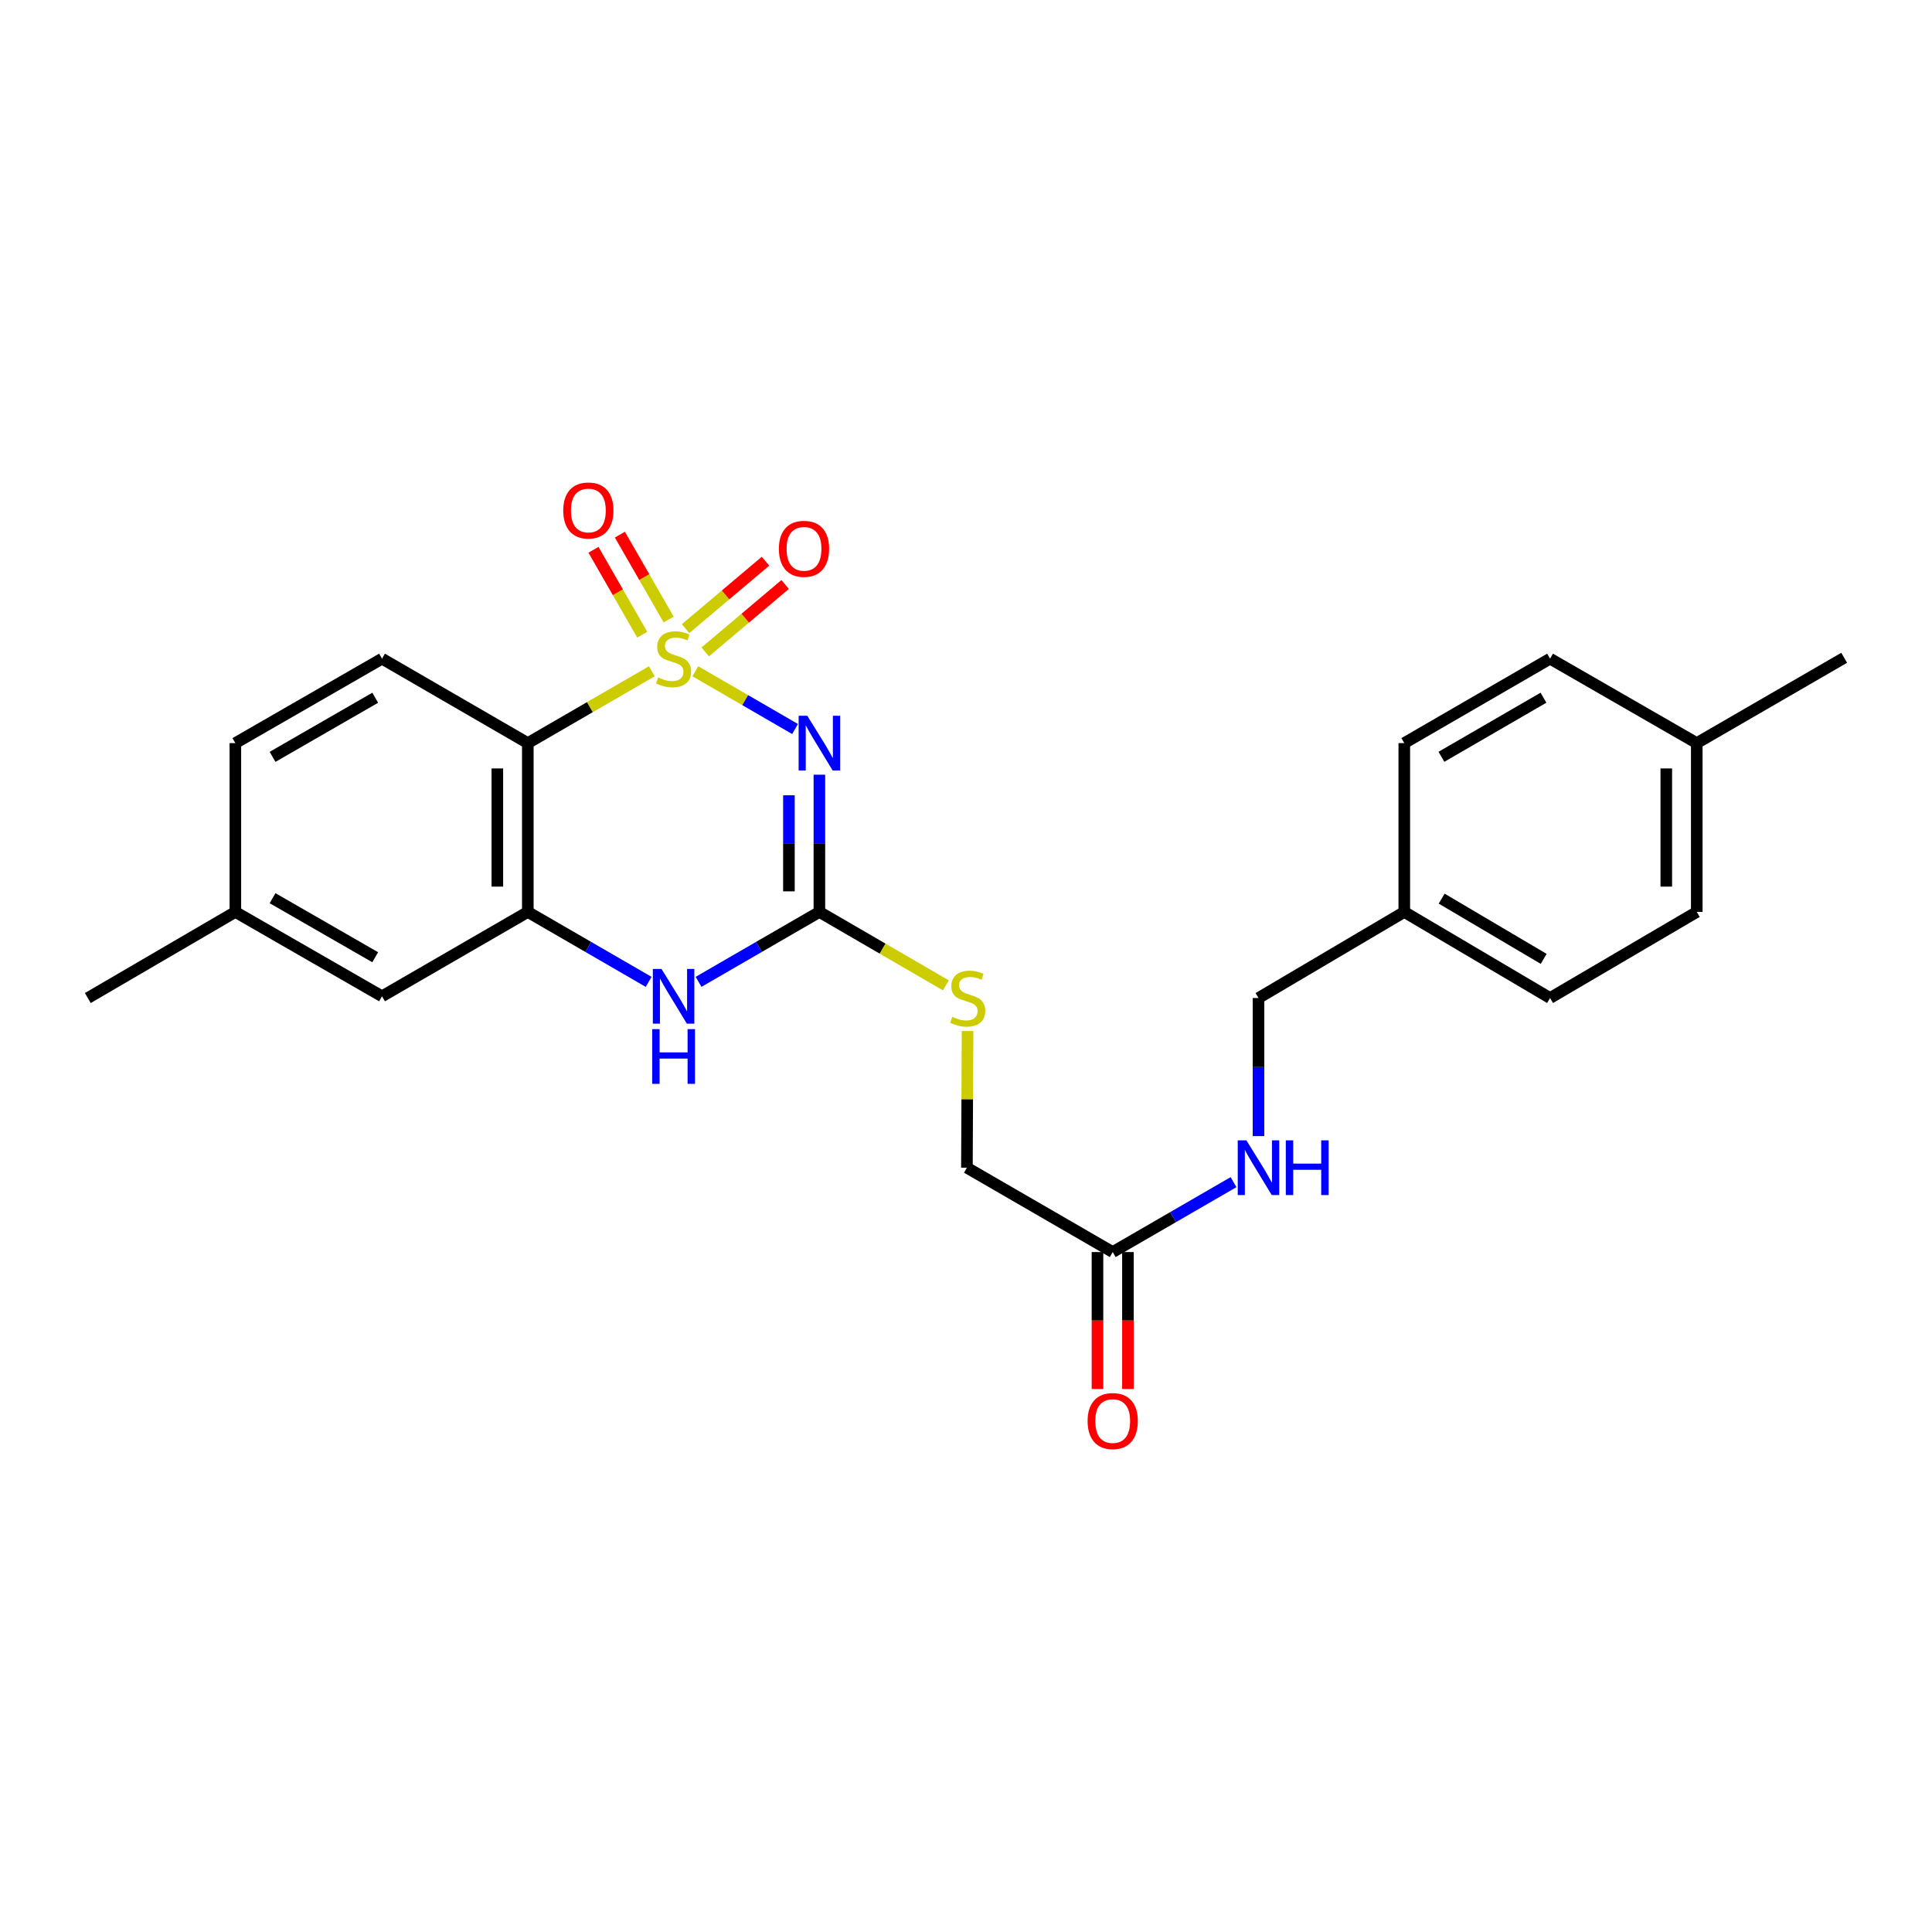 <?xml version='1.0' encoding='iso-8859-1'?>
<svg version='1.1' baseProfile='full'
              xmlns='http://www.w3.org/2000/svg'
                      xmlns:rdkit='http://www.rdkit.org/xml'
                      xmlns:xlink='http://www.w3.org/1999/xlink'
                  xml:space='preserve'
width='1000px' height='1000px' viewBox='0 0 1000 1000'>
<!-- END OF HEADER -->
<rect style='opacity:1.0;fill:#FFFFFF;stroke:none' width='1000' height='1000' x='0' y='0'> </rect>
<path class='bond-0' d='M 359.911,347.448 L 385.716,362.393' style='fill:none;fill-rule:evenodd;stroke:#CCCC00;stroke-width:6px;stroke-linecap:butt;stroke-linejoin:miter;stroke-opacity:1' />
<path class='bond-0' d='M 385.716,362.393 L 411.521,377.338' style='fill:none;fill-rule:evenodd;stroke:#0000FF;stroke-width:6px;stroke-linecap:butt;stroke-linejoin:miter;stroke-opacity:1' />
<path class='bond-1' d='M 337.391,347.448 L 305.294,366.04' style='fill:none;fill-rule:evenodd;stroke:#CCCC00;stroke-width:6px;stroke-linecap:butt;stroke-linejoin:miter;stroke-opacity:1' />
<path class='bond-1' d='M 305.294,366.04 L 273.196,384.633' style='fill:none;fill-rule:evenodd;stroke:#000000;stroke-width:6px;stroke-linecap:butt;stroke-linejoin:miter;stroke-opacity:1' />
<path class='bond-5' d='M 346.102,320.664 L 333.477,298.693' style='fill:none;fill-rule:evenodd;stroke:#CCCC00;stroke-width:6px;stroke-linecap:butt;stroke-linejoin:miter;stroke-opacity:1' />
<path class='bond-5' d='M 333.477,298.693 L 320.852,276.722' style='fill:none;fill-rule:evenodd;stroke:#FF0000;stroke-width:6px;stroke-linecap:butt;stroke-linejoin:miter;stroke-opacity:1' />
<path class='bond-5' d='M 332.429,328.52 L 319.804,306.55' style='fill:none;fill-rule:evenodd;stroke:#CCCC00;stroke-width:6px;stroke-linecap:butt;stroke-linejoin:miter;stroke-opacity:1' />
<path class='bond-5' d='M 319.804,306.55 L 307.179,284.579' style='fill:none;fill-rule:evenodd;stroke:#FF0000;stroke-width:6px;stroke-linecap:butt;stroke-linejoin:miter;stroke-opacity:1' />
<path class='bond-6' d='M 365.023,337.432 L 385.71,319.983' style='fill:none;fill-rule:evenodd;stroke:#CCCC00;stroke-width:6px;stroke-linecap:butt;stroke-linejoin:miter;stroke-opacity:1' />
<path class='bond-6' d='M 385.71,319.983 L 406.397,302.533' style='fill:none;fill-rule:evenodd;stroke:#FF0000;stroke-width:6px;stroke-linecap:butt;stroke-linejoin:miter;stroke-opacity:1' />
<path class='bond-6' d='M 354.855,325.378 L 375.543,307.929' style='fill:none;fill-rule:evenodd;stroke:#CCCC00;stroke-width:6px;stroke-linecap:butt;stroke-linejoin:miter;stroke-opacity:1' />
<path class='bond-6' d='M 375.543,307.929 L 396.23,290.48' style='fill:none;fill-rule:evenodd;stroke:#FF0000;stroke-width:6px;stroke-linecap:butt;stroke-linejoin:miter;stroke-opacity:1' />
<path class='bond-2' d='M 424.115,400.977 L 424.115,436.499' style='fill:none;fill-rule:evenodd;stroke:#0000FF;stroke-width:6px;stroke-linecap:butt;stroke-linejoin:miter;stroke-opacity:1' />
<path class='bond-2' d='M 424.115,436.499 L 424.115,472.02' style='fill:none;fill-rule:evenodd;stroke:#000000;stroke-width:6px;stroke-linecap:butt;stroke-linejoin:miter;stroke-opacity:1' />
<path class='bond-2' d='M 408.346,411.634 L 408.346,436.499' style='fill:none;fill-rule:evenodd;stroke:#0000FF;stroke-width:6px;stroke-linecap:butt;stroke-linejoin:miter;stroke-opacity:1' />
<path class='bond-2' d='M 408.346,436.499 L 408.346,461.364' style='fill:none;fill-rule:evenodd;stroke:#000000;stroke-width:6px;stroke-linecap:butt;stroke-linejoin:miter;stroke-opacity:1' />
<path class='bond-3' d='M 273.196,384.633 L 273.196,472.02' style='fill:none;fill-rule:evenodd;stroke:#000000;stroke-width:6px;stroke-linecap:butt;stroke-linejoin:miter;stroke-opacity:1' />
<path class='bond-3' d='M 257.427,397.741 L 257.427,458.912' style='fill:none;fill-rule:evenodd;stroke:#000000;stroke-width:6px;stroke-linecap:butt;stroke-linejoin:miter;stroke-opacity:1' />
<path class='bond-7' d='M 273.196,384.633 L 197.732,340.926' style='fill:none;fill-rule:evenodd;stroke:#000000;stroke-width:6px;stroke-linecap:butt;stroke-linejoin:miter;stroke-opacity:1' />
<path class='bond-9' d='M 424.115,472.02 L 456.851,491.019' style='fill:none;fill-rule:evenodd;stroke:#000000;stroke-width:6px;stroke-linecap:butt;stroke-linejoin:miter;stroke-opacity:1' />
<path class='bond-9' d='M 456.851,491.019 L 489.586,510.019' style='fill:none;fill-rule:evenodd;stroke:#CCCC00;stroke-width:6px;stroke-linecap:butt;stroke-linejoin:miter;stroke-opacity:1' />
<path class='bond-25' d='M 424.115,472.02 L 392.843,490.114' style='fill:none;fill-rule:evenodd;stroke:#000000;stroke-width:6px;stroke-linecap:butt;stroke-linejoin:miter;stroke-opacity:1' />
<path class='bond-25' d='M 392.843,490.114 L 361.571,508.208' style='fill:none;fill-rule:evenodd;stroke:#0000FF;stroke-width:6px;stroke-linecap:butt;stroke-linejoin:miter;stroke-opacity:1' />
<path class='bond-4' d='M 273.196,472.02 L 304.464,490.114' style='fill:none;fill-rule:evenodd;stroke:#000000;stroke-width:6px;stroke-linecap:butt;stroke-linejoin:miter;stroke-opacity:1' />
<path class='bond-4' d='M 304.464,490.114 L 335.732,508.207' style='fill:none;fill-rule:evenodd;stroke:#0000FF;stroke-width:6px;stroke-linecap:butt;stroke-linejoin:miter;stroke-opacity:1' />
<path class='bond-10' d='M 273.196,472.02 L 197.732,515.683' style='fill:none;fill-rule:evenodd;stroke:#000000;stroke-width:6px;stroke-linecap:butt;stroke-linejoin:miter;stroke-opacity:1' />
<path class='bond-14' d='M 197.732,340.926 L 121.821,384.633' style='fill:none;fill-rule:evenodd;stroke:#000000;stroke-width:6px;stroke-linecap:butt;stroke-linejoin:miter;stroke-opacity:1' />
<path class='bond-14' d='M 194.214,361.148 L 141.076,391.743' style='fill:none;fill-rule:evenodd;stroke:#000000;stroke-width:6px;stroke-linecap:butt;stroke-linejoin:miter;stroke-opacity:1' />
<path class='bond-8' d='M 575.937,648.065 L 500.473,604.402' style='fill:none;fill-rule:evenodd;stroke:#000000;stroke-width:6px;stroke-linecap:butt;stroke-linejoin:miter;stroke-opacity:1' />
<path class='bond-11' d='M 575.937,648.065 L 607.205,629.971' style='fill:none;fill-rule:evenodd;stroke:#000000;stroke-width:6px;stroke-linecap:butt;stroke-linejoin:miter;stroke-opacity:1' />
<path class='bond-11' d='M 607.205,629.971 L 638.473,611.878' style='fill:none;fill-rule:evenodd;stroke:#0000FF;stroke-width:6px;stroke-linecap:butt;stroke-linejoin:miter;stroke-opacity:1' />
<path class='bond-12' d='M 568.053,648.065 L 568.053,683.506' style='fill:none;fill-rule:evenodd;stroke:#000000;stroke-width:6px;stroke-linecap:butt;stroke-linejoin:miter;stroke-opacity:1' />
<path class='bond-12' d='M 568.053,683.506 L 568.053,718.948' style='fill:none;fill-rule:evenodd;stroke:#FF0000;stroke-width:6px;stroke-linecap:butt;stroke-linejoin:miter;stroke-opacity:1' />
<path class='bond-12' d='M 583.822,648.065 L 583.822,683.506' style='fill:none;fill-rule:evenodd;stroke:#000000;stroke-width:6px;stroke-linecap:butt;stroke-linejoin:miter;stroke-opacity:1' />
<path class='bond-12' d='M 583.822,683.506 L 583.822,718.948' style='fill:none;fill-rule:evenodd;stroke:#FF0000;stroke-width:6px;stroke-linecap:butt;stroke-linejoin:miter;stroke-opacity:1' />
<path class='bond-13' d='M 500.805,533.652 L 500.639,569.027' style='fill:none;fill-rule:evenodd;stroke:#CCCC00;stroke-width:6px;stroke-linecap:butt;stroke-linejoin:miter;stroke-opacity:1' />
<path class='bond-13' d='M 500.639,569.027 L 500.473,604.402' style='fill:none;fill-rule:evenodd;stroke:#000000;stroke-width:6px;stroke-linecap:butt;stroke-linejoin:miter;stroke-opacity:1' />
<path class='bond-26' d='M 197.732,515.683 L 121.821,472.02' style='fill:none;fill-rule:evenodd;stroke:#000000;stroke-width:6px;stroke-linecap:butt;stroke-linejoin:miter;stroke-opacity:1' />
<path class='bond-26' d='M 194.208,495.464 L 141.07,464.9' style='fill:none;fill-rule:evenodd;stroke:#000000;stroke-width:6px;stroke-linecap:butt;stroke-linejoin:miter;stroke-opacity:1' />
<path class='bond-16' d='M 651.393,588.046 L 651.393,552.311' style='fill:none;fill-rule:evenodd;stroke:#0000FF;stroke-width:6px;stroke-linecap:butt;stroke-linejoin:miter;stroke-opacity:1' />
<path class='bond-16' d='M 651.393,552.311 L 651.393,516.577' style='fill:none;fill-rule:evenodd;stroke:#000000;stroke-width:6px;stroke-linecap:butt;stroke-linejoin:miter;stroke-opacity:1' />
<path class='bond-15' d='M 121.821,384.633 L 121.821,472.02' style='fill:none;fill-rule:evenodd;stroke:#000000;stroke-width:6px;stroke-linecap:butt;stroke-linejoin:miter;stroke-opacity:1' />
<path class='bond-23' d='M 121.821,472.02 L 45.455,516.577' style='fill:none;fill-rule:evenodd;stroke:#000000;stroke-width:6px;stroke-linecap:butt;stroke-linejoin:miter;stroke-opacity:1' />
<path class='bond-17' d='M 651.393,516.577 L 726.857,472.02' style='fill:none;fill-rule:evenodd;stroke:#000000;stroke-width:6px;stroke-linecap:butt;stroke-linejoin:miter;stroke-opacity:1' />
<path class='bond-19' d='M 726.857,472.02 L 726.857,384.633' style='fill:none;fill-rule:evenodd;stroke:#000000;stroke-width:6px;stroke-linecap:butt;stroke-linejoin:miter;stroke-opacity:1' />
<path class='bond-20' d='M 726.857,472.02 L 802.312,516.577' style='fill:none;fill-rule:evenodd;stroke:#000000;stroke-width:6px;stroke-linecap:butt;stroke-linejoin:miter;stroke-opacity:1' />
<path class='bond-20' d='M 746.193,465.125 L 799.012,496.315' style='fill:none;fill-rule:evenodd;stroke:#000000;stroke-width:6px;stroke-linecap:butt;stroke-linejoin:miter;stroke-opacity:1' />
<path class='bond-18' d='M 878.24,384.633 L 878.24,472.02' style='fill:none;fill-rule:evenodd;stroke:#000000;stroke-width:6px;stroke-linecap:butt;stroke-linejoin:miter;stroke-opacity:1' />
<path class='bond-18' d='M 862.471,397.741 L 862.471,458.912' style='fill:none;fill-rule:evenodd;stroke:#000000;stroke-width:6px;stroke-linecap:butt;stroke-linejoin:miter;stroke-opacity:1' />
<path class='bond-24' d='M 878.24,384.633 L 954.545,340.47' style='fill:none;fill-rule:evenodd;stroke:#000000;stroke-width:6px;stroke-linecap:butt;stroke-linejoin:miter;stroke-opacity:1' />
<path class='bond-27' d='M 878.24,384.633 L 802.312,340.926' style='fill:none;fill-rule:evenodd;stroke:#000000;stroke-width:6px;stroke-linecap:butt;stroke-linejoin:miter;stroke-opacity:1' />
<path class='bond-22' d='M 726.857,384.633 L 802.312,340.926' style='fill:none;fill-rule:evenodd;stroke:#000000;stroke-width:6px;stroke-linecap:butt;stroke-linejoin:miter;stroke-opacity:1' />
<path class='bond-22' d='M 746.079,391.722 L 798.898,361.127' style='fill:none;fill-rule:evenodd;stroke:#000000;stroke-width:6px;stroke-linecap:butt;stroke-linejoin:miter;stroke-opacity:1' />
<path class='bond-21' d='M 802.312,516.577 L 878.24,472.02' style='fill:none;fill-rule:evenodd;stroke:#000000;stroke-width:6px;stroke-linecap:butt;stroke-linejoin:miter;stroke-opacity:1' />
<path  class='atom-0' d='M 340.651 350.646
Q 340.971 350.766, 342.291 351.326
Q 343.611 351.886, 345.051 352.246
Q 346.531 352.566, 347.971 352.566
Q 350.651 352.566, 352.211 351.286
Q 353.771 349.966, 353.771 347.686
Q 353.771 346.126, 352.971 345.166
Q 352.211 344.206, 351.011 343.686
Q 349.811 343.166, 347.811 342.566
Q 345.291 341.806, 343.771 341.086
Q 342.291 340.366, 341.211 338.846
Q 340.171 337.326, 340.171 334.766
Q 340.171 331.206, 342.571 329.006
Q 345.011 326.806, 349.811 326.806
Q 353.091 326.806, 356.811 328.366
L 355.891 331.446
Q 352.491 330.046, 349.931 330.046
Q 347.171 330.046, 345.651 331.206
Q 344.131 332.326, 344.171 334.286
Q 344.171 335.806, 344.931 336.726
Q 345.731 337.646, 346.851 338.166
Q 348.011 338.686, 349.931 339.286
Q 352.491 340.086, 354.011 340.886
Q 355.531 341.686, 356.611 343.326
Q 357.731 344.926, 357.731 347.686
Q 357.731 351.606, 355.091 353.726
Q 352.491 355.806, 348.131 355.806
Q 345.611 355.806, 343.691 355.246
Q 341.811 354.726, 339.571 353.806
L 340.651 350.646
' fill='#CCCC00'/>
<path  class='atom-1' d='M 417.855 370.473
L 427.135 385.473
Q 428.055 386.953, 429.535 389.633
Q 431.015 392.313, 431.095 392.473
L 431.095 370.473
L 434.855 370.473
L 434.855 398.793
L 430.975 398.793
L 421.015 382.393
Q 419.855 380.473, 418.615 378.273
Q 417.415 376.073, 417.055 375.393
L 417.055 398.793
L 413.375 398.793
L 413.375 370.473
L 417.855 370.473
' fill='#0000FF'/>
<path  class='atom-5' d='M 342.391 501.523
L 351.671 516.523
Q 352.591 518.003, 354.071 520.683
Q 355.551 523.363, 355.631 523.523
L 355.631 501.523
L 359.391 501.523
L 359.391 529.843
L 355.511 529.843
L 345.551 513.443
Q 344.391 511.523, 343.151 509.323
Q 341.951 507.123, 341.591 506.443
L 341.591 529.843
L 337.911 529.843
L 337.911 501.523
L 342.391 501.523
' fill='#0000FF'/>
<path  class='atom-5' d='M 337.571 532.675
L 341.411 532.675
L 341.411 544.715
L 355.891 544.715
L 355.891 532.675
L 359.731 532.675
L 359.731 560.995
L 355.891 560.995
L 355.891 547.915
L 341.411 547.915
L 341.411 560.995
L 337.571 560.995
L 337.571 532.675
' fill='#0000FF'/>
<path  class='atom-6' d='M 291.533 264.228
Q 291.533 257.428, 294.893 253.628
Q 298.253 249.828, 304.533 249.828
Q 310.813 249.828, 314.173 253.628
Q 317.533 257.428, 317.533 264.228
Q 317.533 271.108, 314.133 275.028
Q 310.733 278.908, 304.533 278.908
Q 298.293 278.908, 294.893 275.028
Q 291.533 271.148, 291.533 264.228
M 304.533 275.708
Q 308.853 275.708, 311.173 272.828
Q 313.533 269.908, 313.533 264.228
Q 313.533 258.668, 311.173 255.868
Q 308.853 253.028, 304.533 253.028
Q 300.213 253.028, 297.853 255.828
Q 295.533 258.628, 295.533 264.228
Q 295.533 269.948, 297.853 272.828
Q 300.213 275.708, 304.533 275.708
' fill='#FF0000'/>
<path  class='atom-7' d='M 403.152 284.071
Q 403.152 277.271, 406.512 273.471
Q 409.872 269.671, 416.152 269.671
Q 422.432 269.671, 425.792 273.471
Q 429.152 277.271, 429.152 284.071
Q 429.152 290.951, 425.752 294.871
Q 422.352 298.751, 416.152 298.751
Q 409.912 298.751, 406.512 294.871
Q 403.152 290.991, 403.152 284.071
M 416.152 295.551
Q 420.472 295.551, 422.792 292.671
Q 425.152 289.751, 425.152 284.071
Q 425.152 278.511, 422.792 275.711
Q 420.472 272.871, 416.152 272.871
Q 411.832 272.871, 409.472 275.671
Q 407.152 278.471, 407.152 284.071
Q 407.152 289.791, 409.472 292.671
Q 411.832 295.551, 416.152 295.551
' fill='#FF0000'/>
<path  class='atom-10' d='M 492.885 526.297
Q 493.205 526.417, 494.525 526.977
Q 495.845 527.537, 497.285 527.897
Q 498.765 528.217, 500.205 528.217
Q 502.885 528.217, 504.445 526.937
Q 506.005 525.617, 506.005 523.337
Q 506.005 521.777, 505.205 520.817
Q 504.445 519.857, 503.245 519.337
Q 502.045 518.817, 500.045 518.217
Q 497.525 517.457, 496.005 516.737
Q 494.525 516.017, 493.445 514.497
Q 492.405 512.977, 492.405 510.417
Q 492.405 506.857, 494.805 504.657
Q 497.245 502.457, 502.045 502.457
Q 505.325 502.457, 509.045 504.017
L 508.125 507.097
Q 504.725 505.697, 502.165 505.697
Q 499.405 505.697, 497.885 506.857
Q 496.365 507.977, 496.405 509.937
Q 496.405 511.457, 497.165 512.377
Q 497.965 513.297, 499.085 513.817
Q 500.245 514.337, 502.165 514.937
Q 504.725 515.737, 506.245 516.537
Q 507.765 517.337, 508.845 518.977
Q 509.965 520.577, 509.965 523.337
Q 509.965 527.257, 507.325 529.377
Q 504.725 531.457, 500.365 531.457
Q 497.845 531.457, 495.925 530.897
Q 494.045 530.377, 491.805 529.457
L 492.885 526.297
' fill='#CCCC00'/>
<path  class='atom-12' d='M 645.133 590.242
L 654.413 605.242
Q 655.333 606.722, 656.813 609.402
Q 658.293 612.082, 658.373 612.242
L 658.373 590.242
L 662.133 590.242
L 662.133 618.562
L 658.253 618.562
L 648.293 602.162
Q 647.133 600.242, 645.893 598.042
Q 644.693 595.842, 644.333 595.162
L 644.333 618.562
L 640.653 618.562
L 640.653 590.242
L 645.133 590.242
' fill='#0000FF'/>
<path  class='atom-12' d='M 665.533 590.242
L 669.373 590.242
L 669.373 602.282
L 683.853 602.282
L 683.853 590.242
L 687.693 590.242
L 687.693 618.562
L 683.853 618.562
L 683.853 605.482
L 669.373 605.482
L 669.373 618.562
L 665.533 618.562
L 665.533 590.242
' fill='#0000FF'/>
<path  class='atom-13' d='M 562.937 735.532
Q 562.937 728.732, 566.297 724.932
Q 569.657 721.132, 575.937 721.132
Q 582.217 721.132, 585.577 724.932
Q 588.937 728.732, 588.937 735.532
Q 588.937 742.412, 585.537 746.332
Q 582.137 750.212, 575.937 750.212
Q 569.697 750.212, 566.297 746.332
Q 562.937 742.452, 562.937 735.532
M 575.937 747.012
Q 580.257 747.012, 582.577 744.132
Q 584.937 741.212, 584.937 735.532
Q 584.937 729.972, 582.577 727.172
Q 580.257 724.332, 575.937 724.332
Q 571.617 724.332, 569.257 727.132
Q 566.937 729.932, 566.937 735.532
Q 566.937 741.252, 569.257 744.132
Q 571.617 747.012, 575.937 747.012
' fill='#FF0000'/>
</svg>
